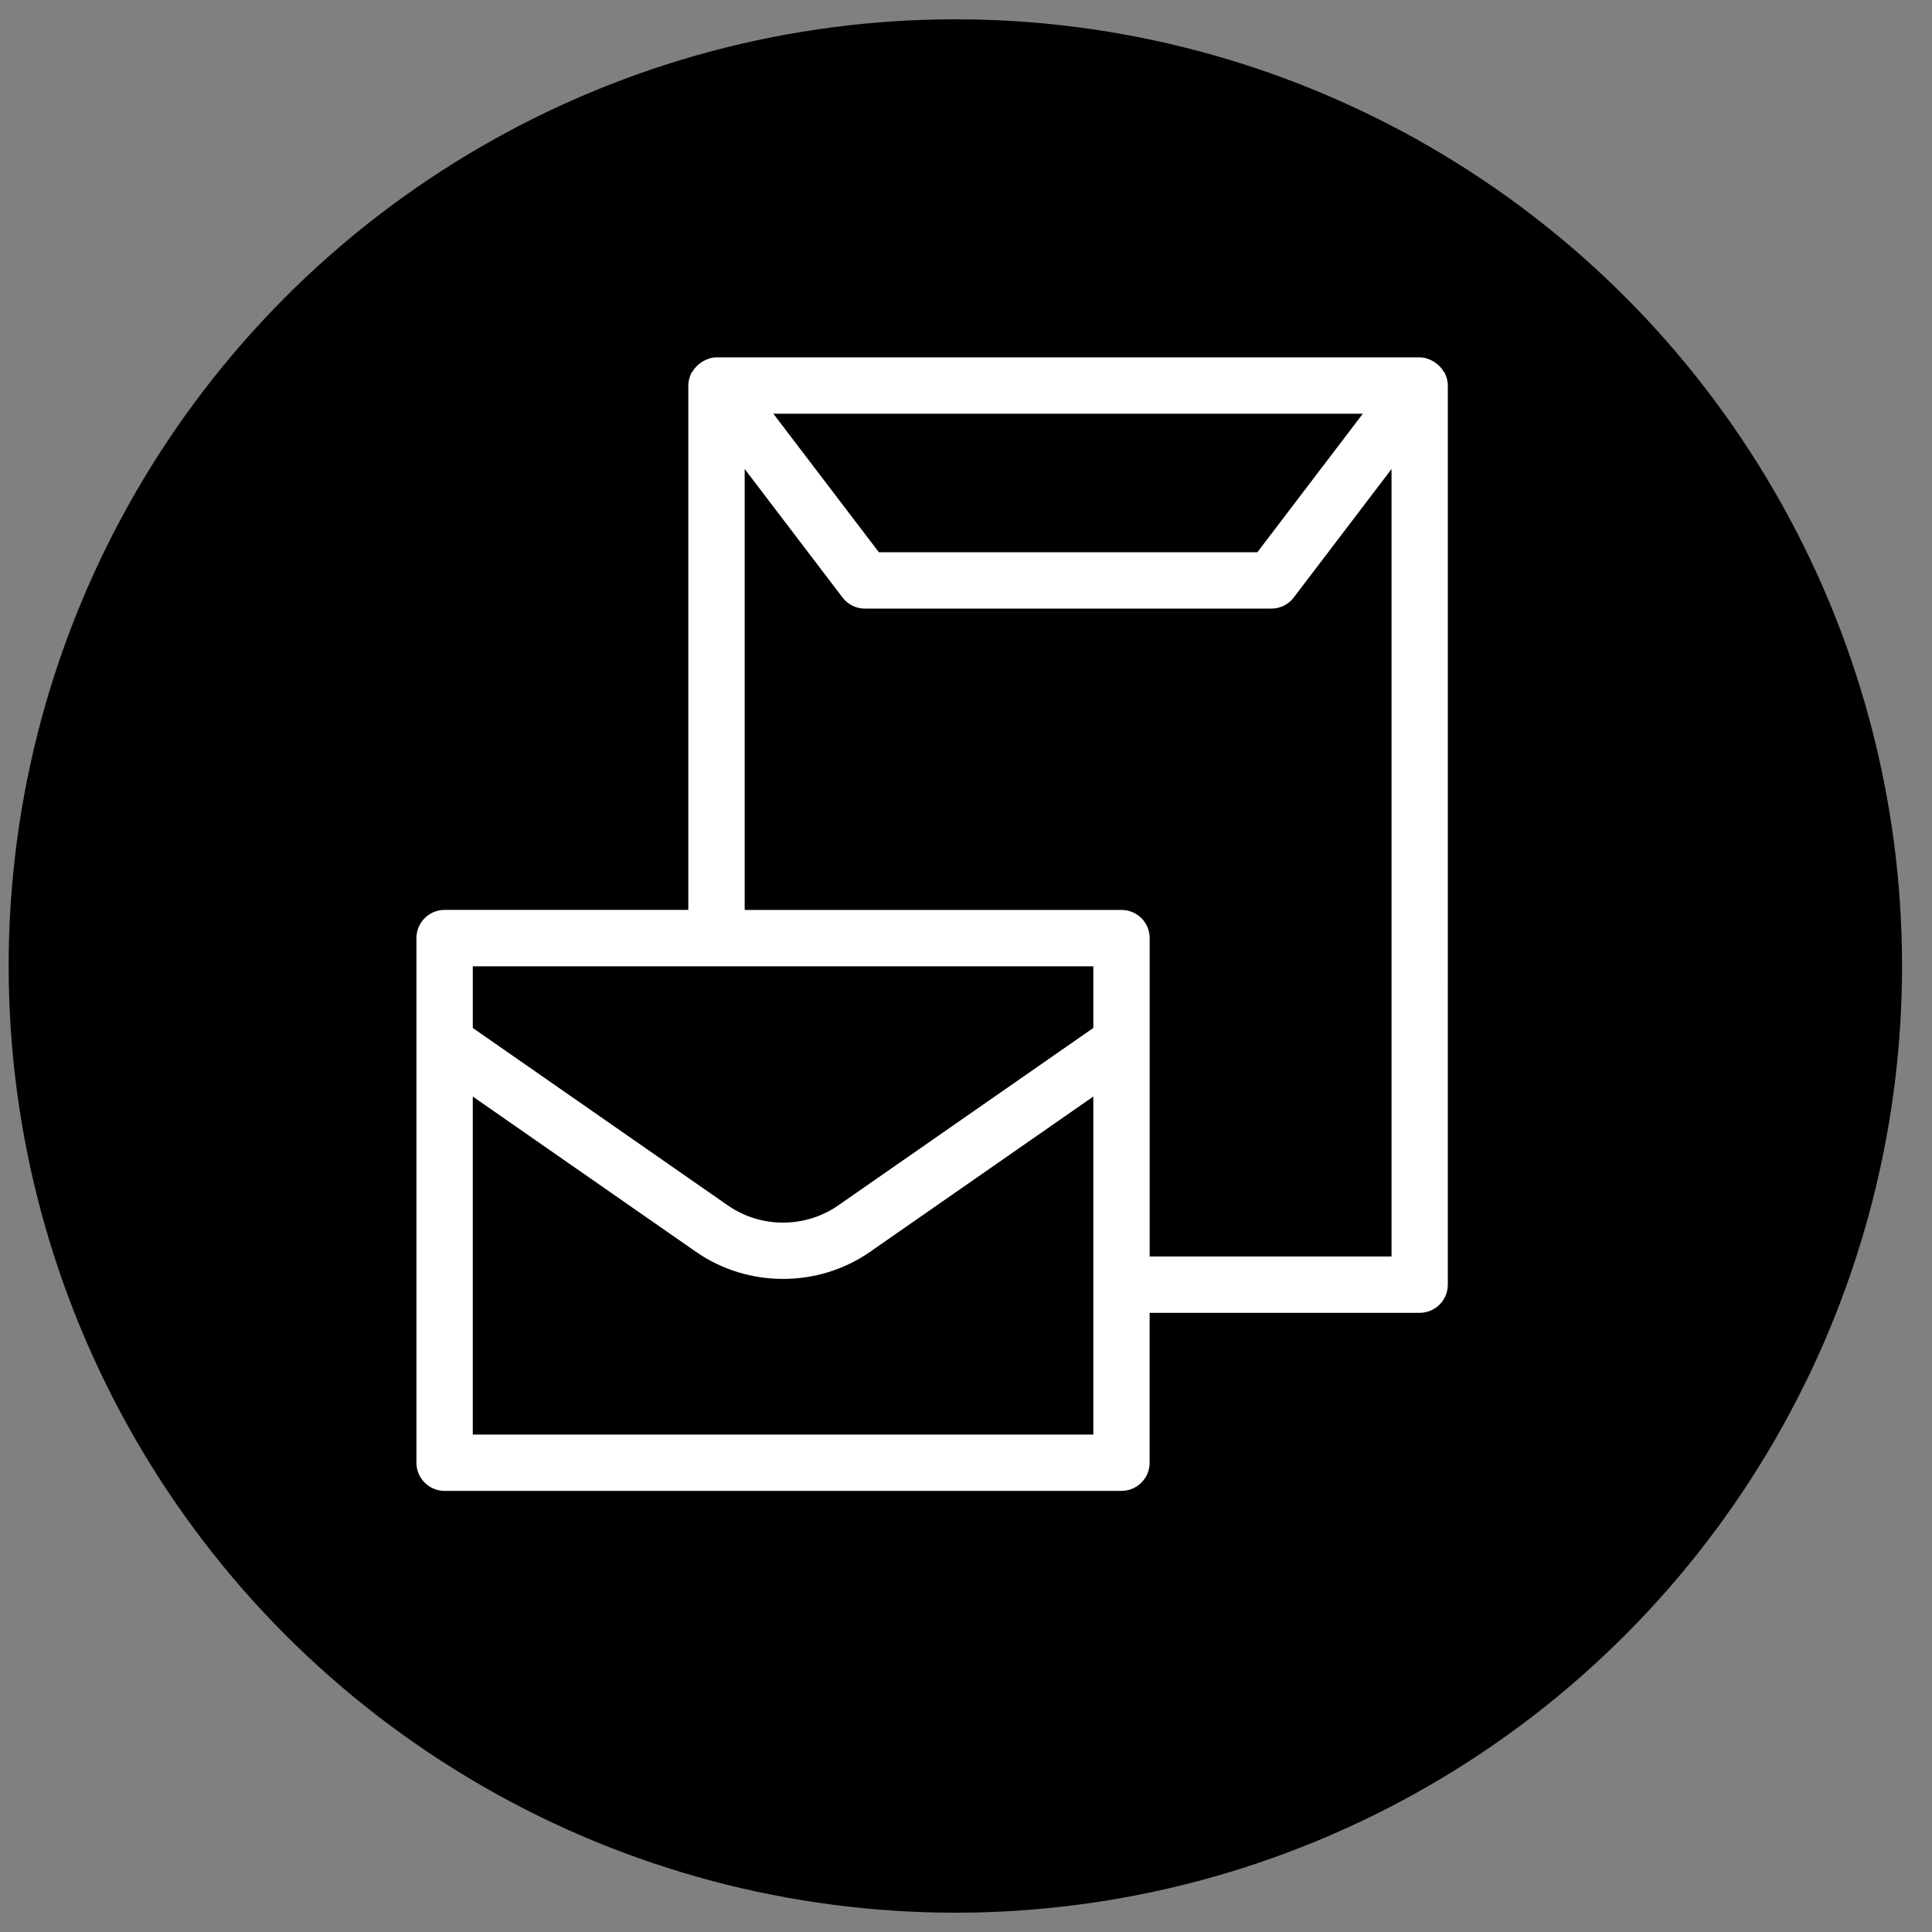 <?xml version="1.0" encoding="UTF-8"?> <svg xmlns="http://www.w3.org/2000/svg" id="Layer_1" data-name="Layer 1" width="150" height="150" viewBox="0 0 150 150"><rect x="0" y="0" width="150" height="150" fill="#808080" stroke="none"/><circle cx="74.173" cy="75" r="73.501"></circle><path d="M112.194,29.013c-.007-.016-.002-.034-.01-.05-.022-.045-.072-.064-.096-.106-.154-.265-.356-.484-.602-.663-.077-.056-.145-.109-.229-.154-.312-.171-.653-.294-1.034-.294H55.629c-.381,0-.721,.123-1.034,.294-.083,.046-.152,.098-.229,.154-.247,.179-.449,.398-.602,.663-.025,.042-.074,.061-.096,.106-.008,.016-.002,.034-.01,.05-.131,.281-.217,.588-.217,.919v40.714h-18.922c-1.209,0-2.187,.978-2.187,2.187v40.731c0,1.209,.978,2.187,2.187,2.187h52.552c1.209,0,2.187-.978,2.187-2.187v-11.637h20.964c1.209,0,2.187-.978,2.187-2.187V29.932c0-.332-.085-.638-.217-.919Zm-6.384,3.107l-8.19,10.757h-29.384l-8.194-10.757h45.768Zm-20.925,79.258H36.707v-26.243l17.32,12.05c2.025,1.41,4.396,2.11,6.767,2.11s4.746-.701,6.767-2.11l17.324-12.051v26.243Zm0-31.567l-19.819,13.786c-2.555,1.769-5.99,1.769-8.544,0l-19.814-13.786v-4.789h48.178v4.789Zm23.151,17.742h-18.776v-24.719c0-1.209-.978-2.187-2.187-2.187h-29.256V36.413l7.596,9.976c.41,.543,1.055,.863,1.739,.863h31.555c.684,0,1.329-.32,1.739-.863l7.592-9.974v61.138Z" style="fill: #fff;"></path></svg> 